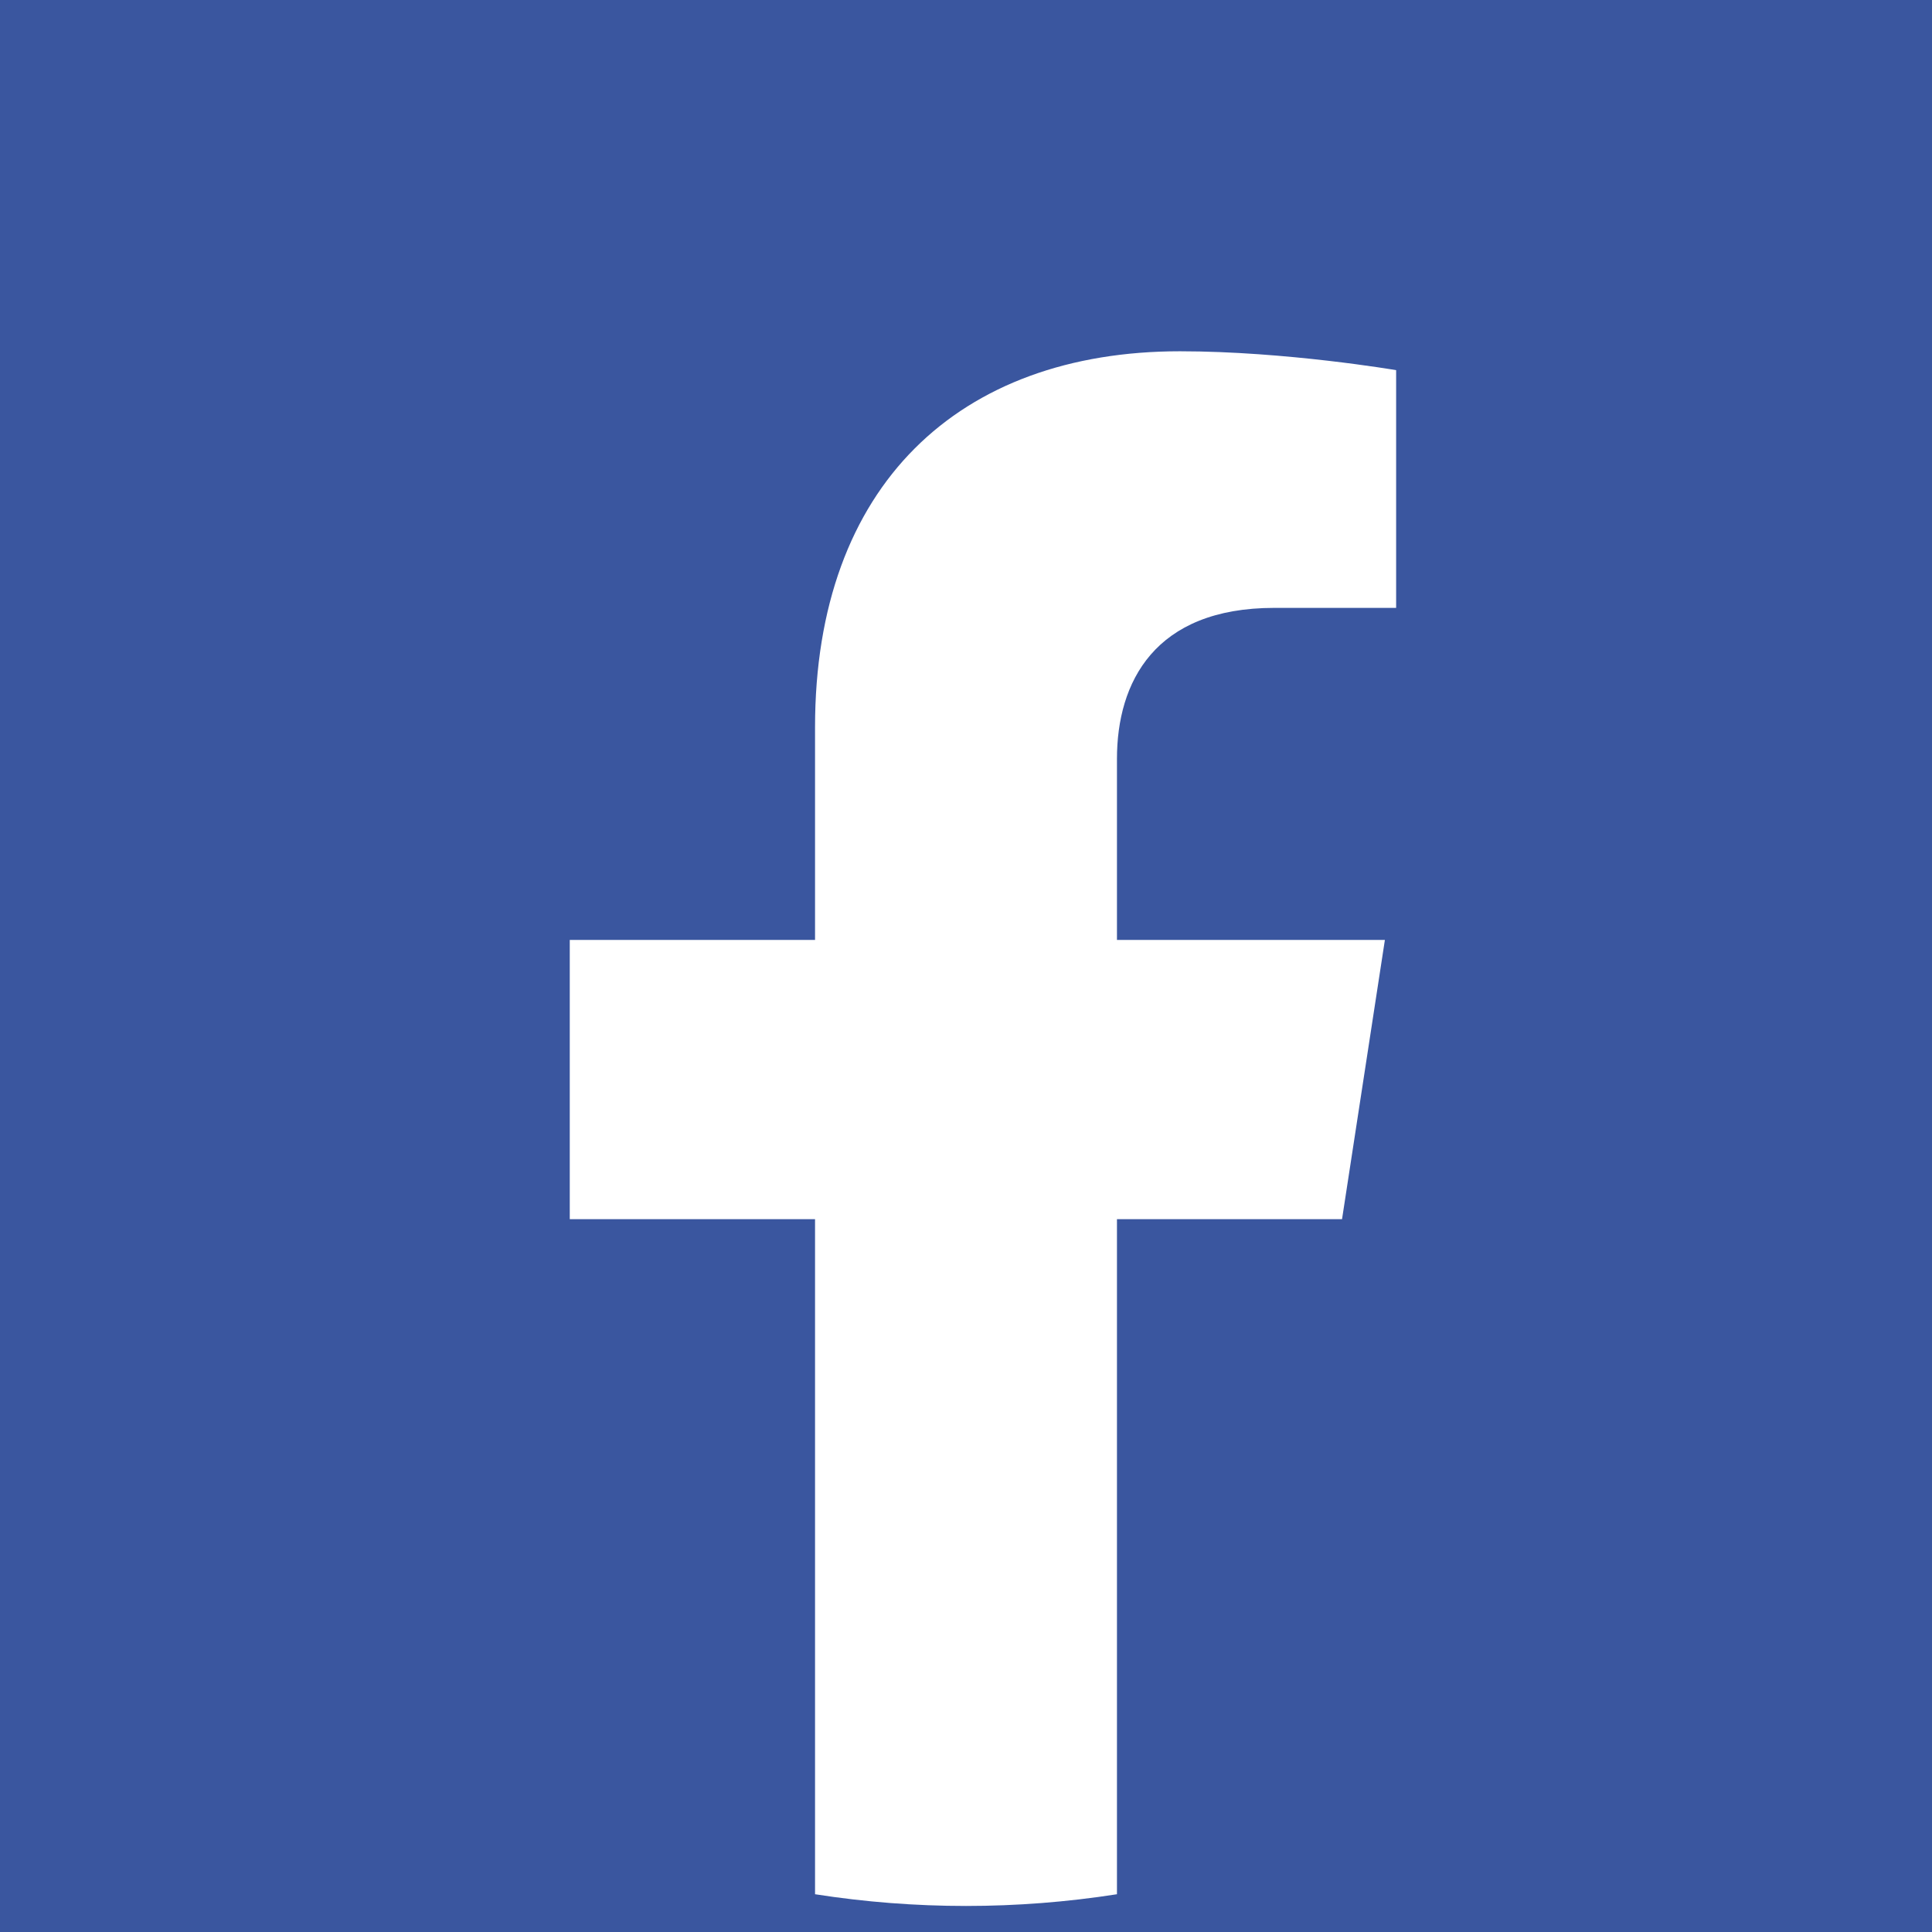 <svg width="22" height="22" viewBox="0 0 22 22" fill="none" xmlns="http://www.w3.org/2000/svg">
<rect width="22" height="22" fill="#3A569F"/>
<path d="M15.282 13.883L15.77 10.703H12.719V8.641C12.719 7.771 13.145 6.922 14.511 6.922H15.898V4.215C15.898 4.215 14.64 4 13.436 4C10.924 4 9.281 5.523 9.281 8.28V10.703H6.488V13.883H9.281V21.57C10.42 21.748 11.58 21.748 12.719 21.57V13.883H15.282Z" fill="white"/>
</svg>
